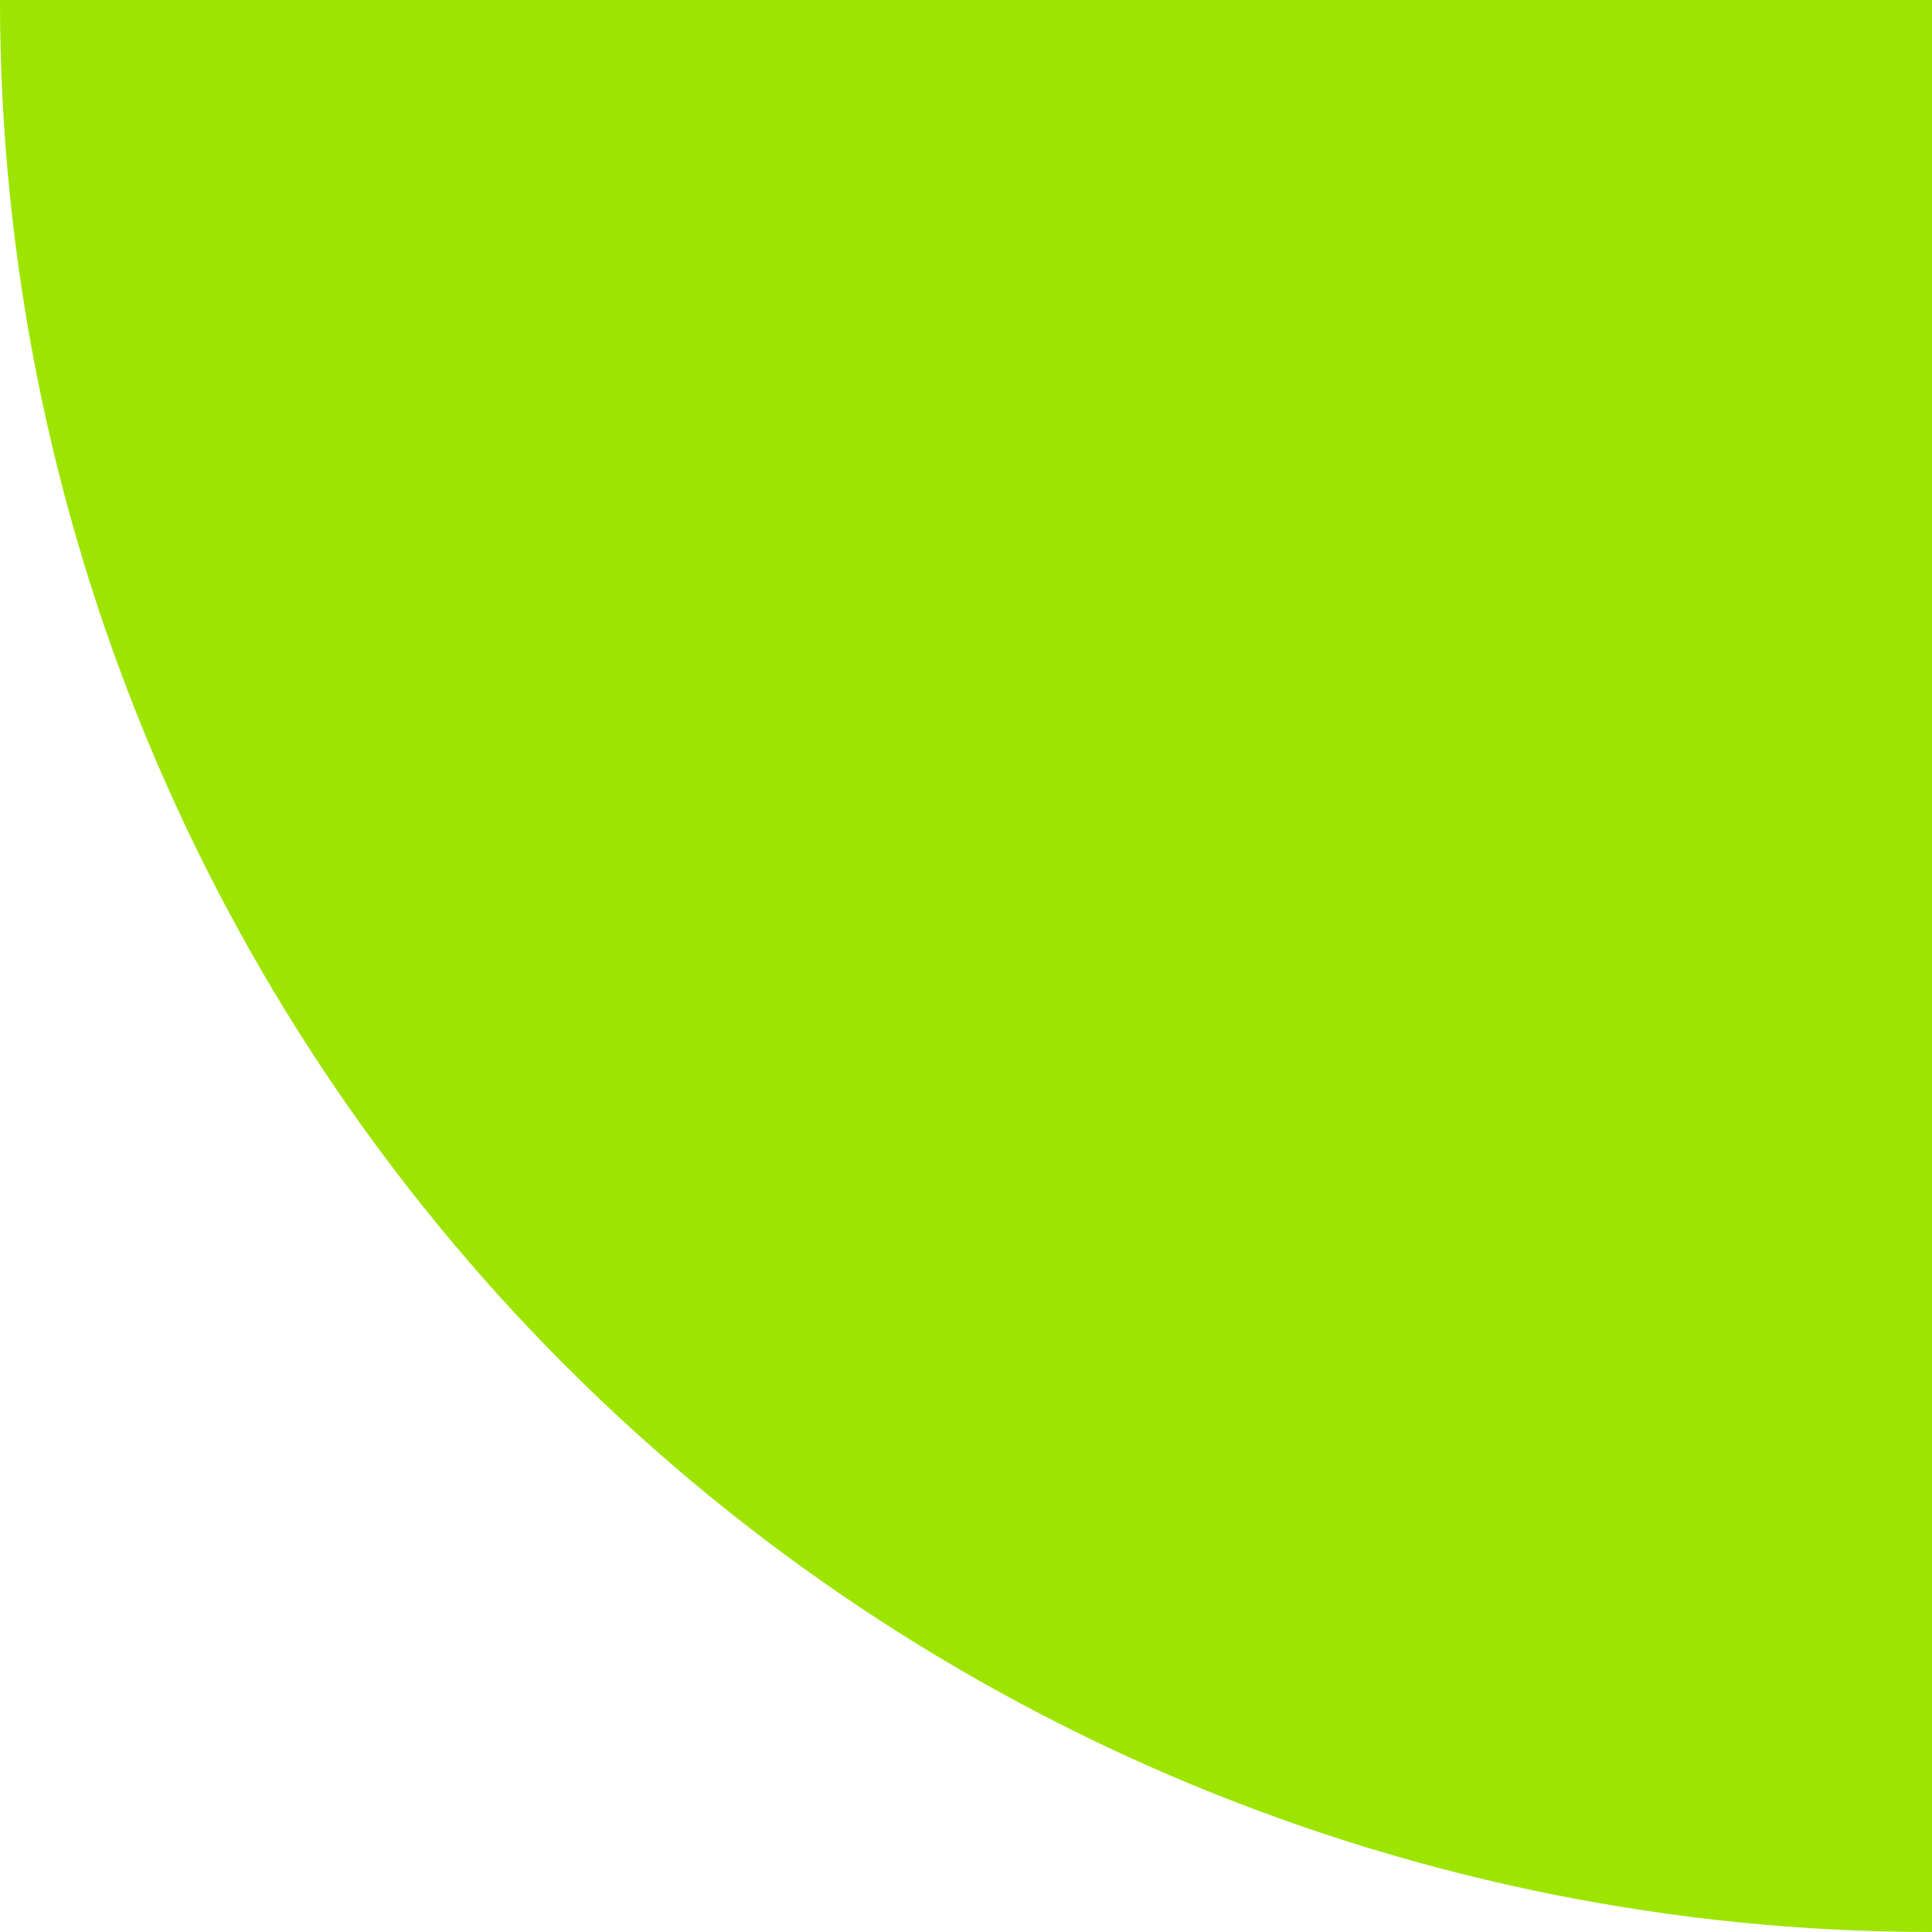 <svg width="120" height="120" viewBox="0 0 120 120" fill="none" xmlns="http://www.w3.org/2000/svg">
<path d="M-1.04907e-05 1.52588e-05C-4.9261e-06 31.826 12.643 62.349 35.147 84.853C57.652 107.357 88.174 120 120 120L120 -2.86134e-06L-1.04907e-05 1.52588e-05Z" fill="#9DE400"/>
</svg>
